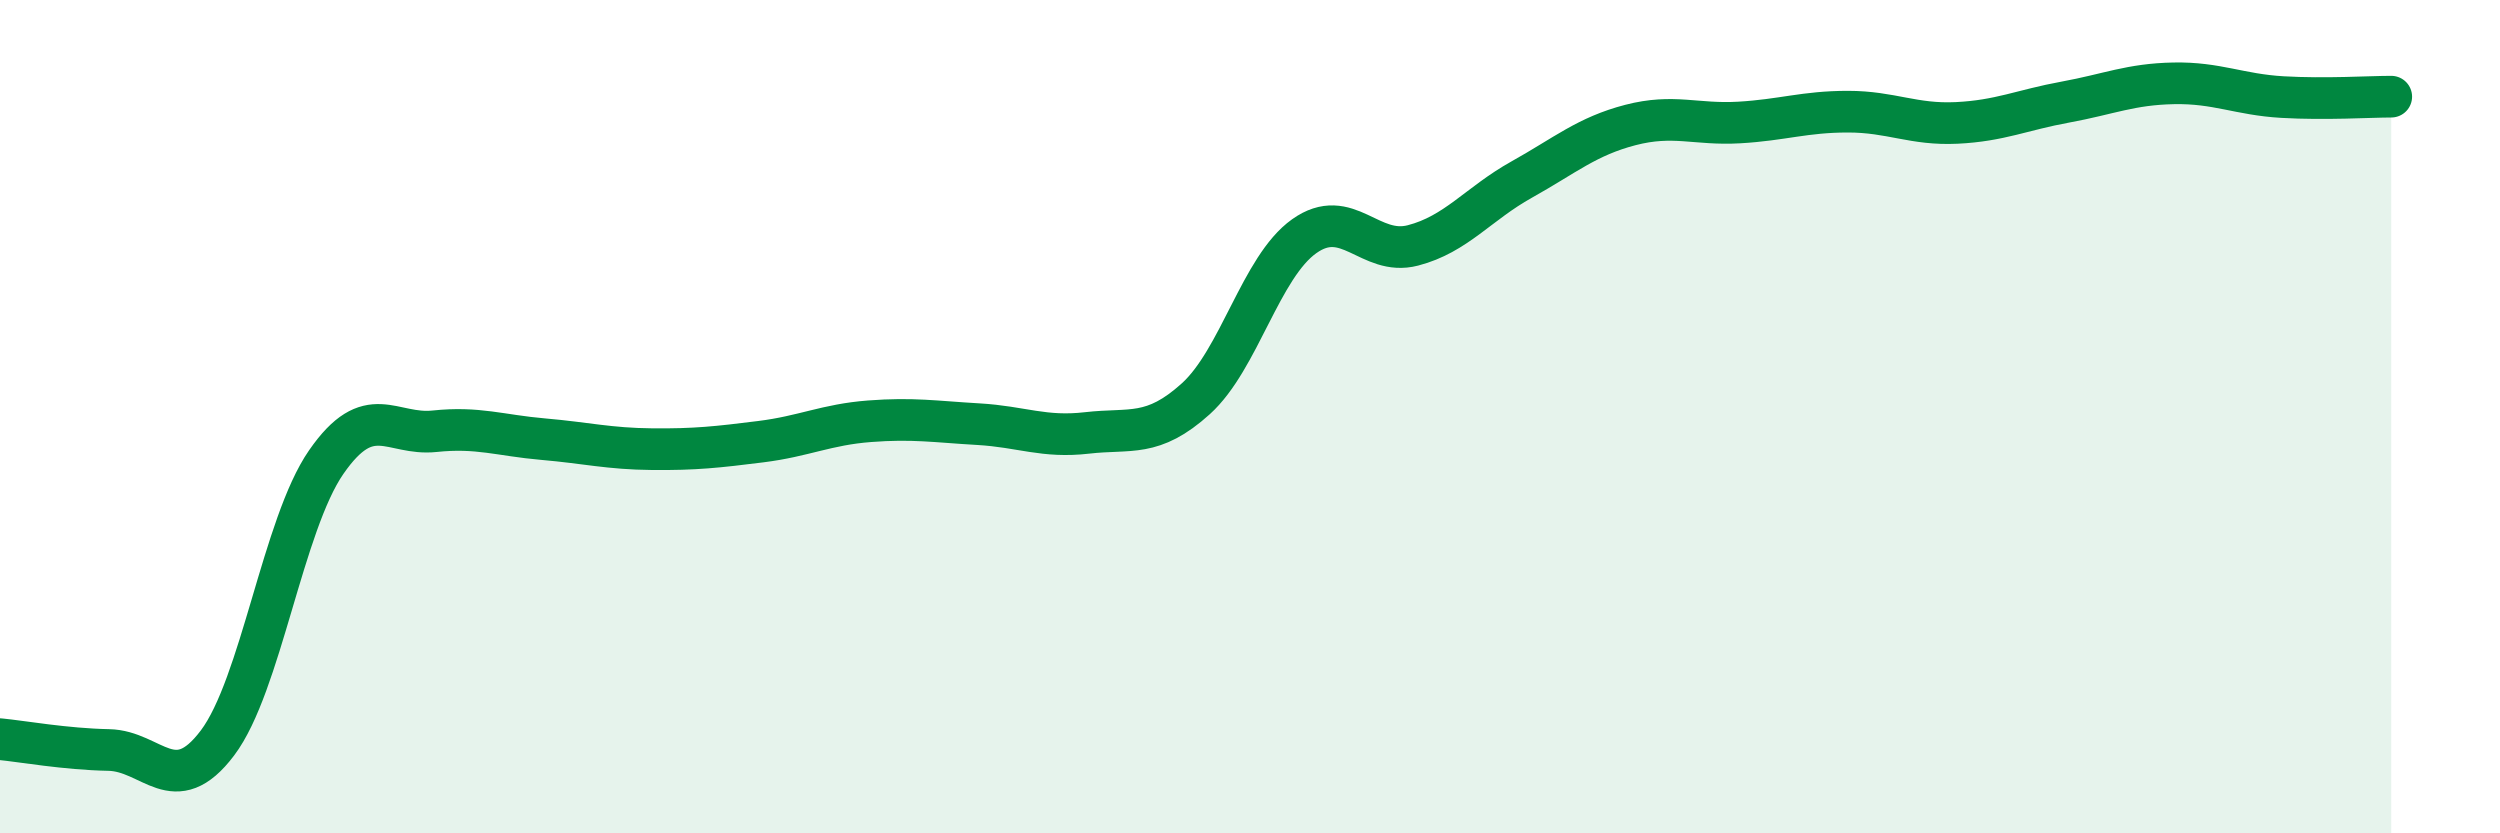 
    <svg width="60" height="20" viewBox="0 0 60 20" xmlns="http://www.w3.org/2000/svg">
      <path
        d="M 0,17.74 C 0.52,17.79 1.57,17.98 2.61,18 C 3.65,18.02 4.18,19.21 5.22,17.83 C 6.26,16.45 6.79,12.59 7.83,11.09 C 8.87,9.59 9.39,10.46 10.43,10.35 C 11.47,10.24 12,10.45 13.04,10.54 C 14.08,10.63 14.61,10.77 15.65,10.78 C 16.69,10.79 17.22,10.73 18.26,10.6 C 19.3,10.47 19.83,10.19 20.87,10.11 C 21.91,10.03 22.44,10.12 23.48,10.18 C 24.52,10.24 25.05,10.51 26.09,10.39 C 27.13,10.27 27.66,10.51 28.7,9.57 C 29.74,8.63 30.26,6.41 31.3,5.67 C 32.34,4.93 32.87,6.16 33.91,5.89 C 34.95,5.62 35.48,4.89 36.52,4.31 C 37.56,3.73 38.09,3.27 39.13,3 C 40.17,2.73 40.7,3 41.74,2.94 C 42.78,2.88 43.31,2.68 44.35,2.68 C 45.39,2.68 45.92,3 46.96,2.95 C 48,2.9 48.53,2.64 49.57,2.45 C 50.61,2.26 51.13,2.02 52.17,2 C 53.21,1.98 53.74,2.27 54.78,2.33 C 55.82,2.39 56.87,2.32 57.39,2.32L57.39 20L0 20Z"
        fill="#008740"
        opacity="0.1"
        stroke-linecap="round"
        stroke-linejoin="round"
      />
      <path
        d="M 0,17.74 C 0.52,17.79 1.57,17.98 2.61,18 C 3.65,18.02 4.18,19.21 5.22,17.83 C 6.26,16.45 6.79,12.59 7.83,11.09 C 8.87,9.59 9.39,10.46 10.43,10.35 C 11.47,10.24 12,10.45 13.04,10.54 C 14.08,10.63 14.61,10.77 15.65,10.78 C 16.69,10.79 17.22,10.73 18.26,10.6 C 19.3,10.47 19.83,10.19 20.87,10.11 C 21.91,10.03 22.44,10.12 23.48,10.18 C 24.52,10.24 25.05,10.51 26.09,10.39 C 27.13,10.27 27.66,10.51 28.7,9.57 C 29.74,8.63 30.26,6.41 31.3,5.67 C 32.34,4.93 32.87,6.16 33.91,5.89 C 34.95,5.62 35.48,4.89 36.52,4.31 C 37.56,3.73 38.09,3.27 39.13,3 C 40.17,2.73 40.7,3 41.74,2.94 C 42.78,2.88 43.31,2.68 44.35,2.68 C 45.39,2.68 45.92,3 46.96,2.95 C 48,2.9 48.53,2.64 49.57,2.45 C 50.61,2.26 51.13,2.02 52.17,2 C 53.21,1.98 53.74,2.27 54.78,2.33 C 55.82,2.39 56.87,2.32 57.39,2.32"
        stroke="#008740"
        stroke-width="1"
        fill="none"
        stroke-linecap="round"
        stroke-linejoin="round"
      />
    </svg>
  